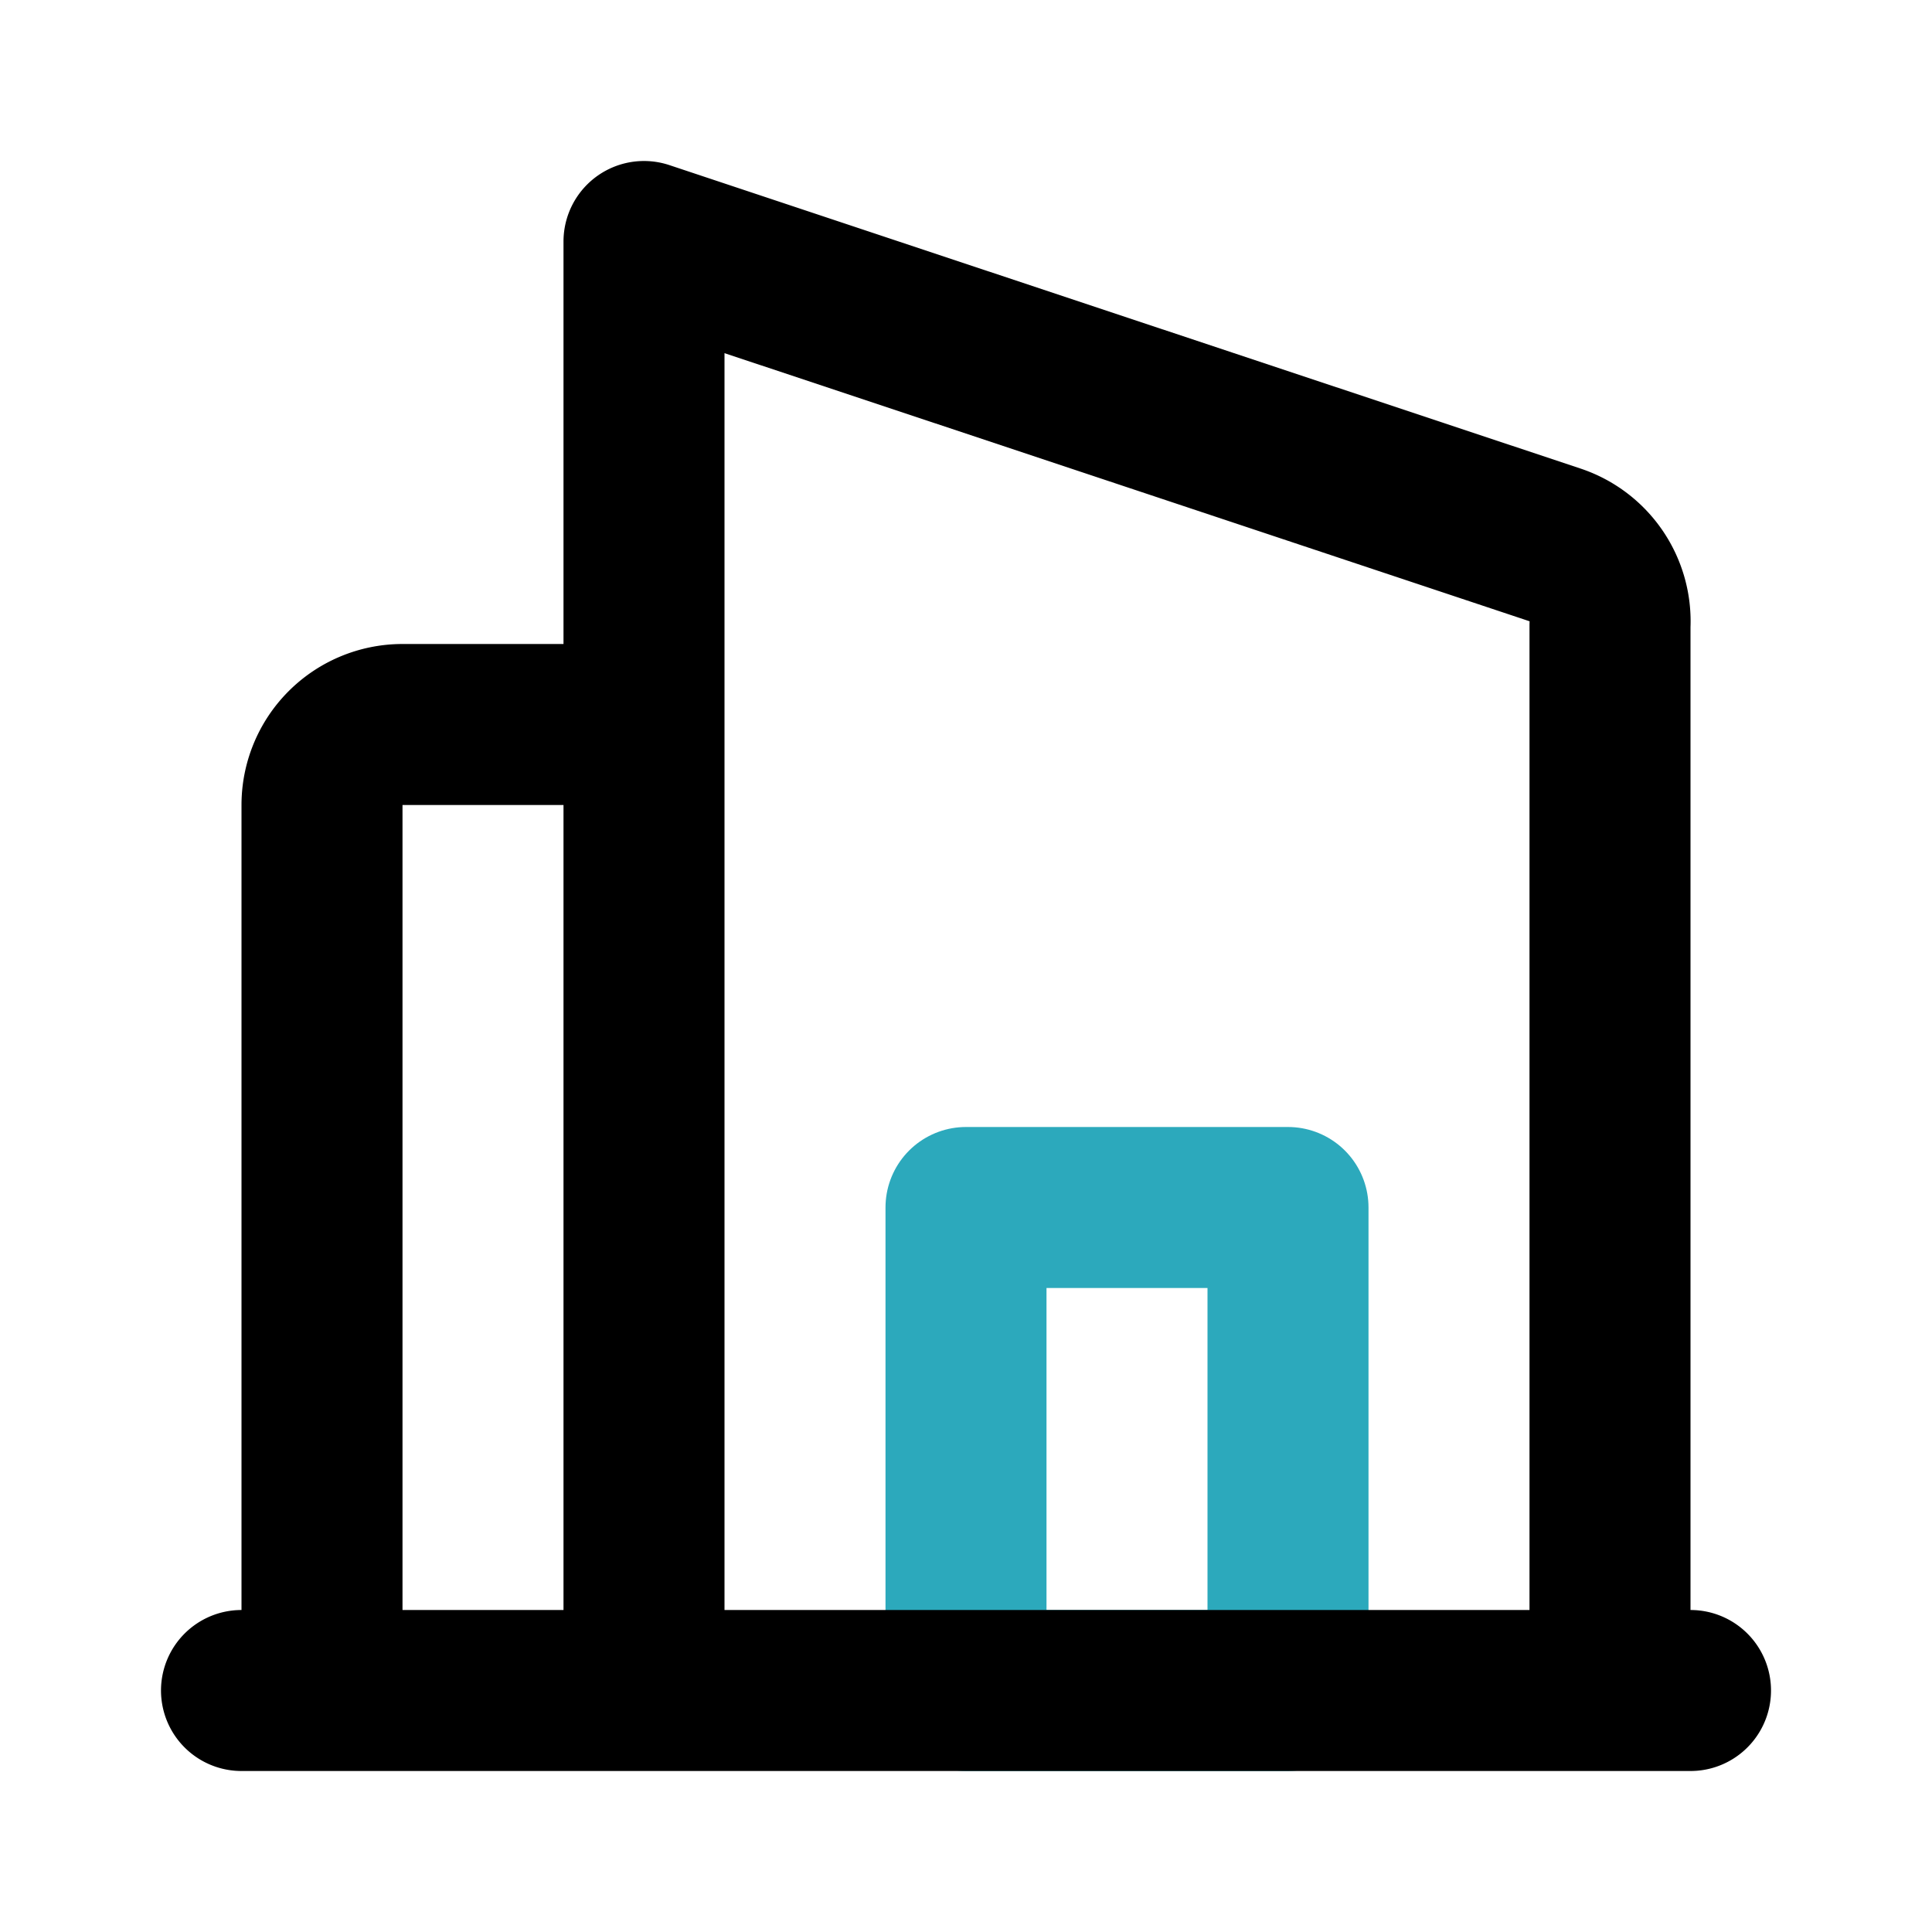 <?xml version="1.0" encoding="utf-8"?>
<svg fill="#000000" width="800px" height="800px" viewBox="0 0 24 24" id="hotel-3" data-name="Line Color" xmlns="http://www.w3.org/2000/svg" class="icon line-color"><rect id="secondary" x="12" y="15" width="4" height="6" style="fill: none; stroke: rgb(44, 169, 188); stroke-linecap: round; stroke-linejoin: round; stroke-width: 2;"></rect><path id="primary" d="M8,3,19.32,6.77a1,1,0,0,1,.68,1V21H8ZM4,21H8V9H5a1,1,0,0,0-1,1Zm17,0H3" style="fill: none; stroke: rgb(0, 0, 0); stroke-linecap: round; stroke-linejoin: round; stroke-width: 2;"></path></svg>
